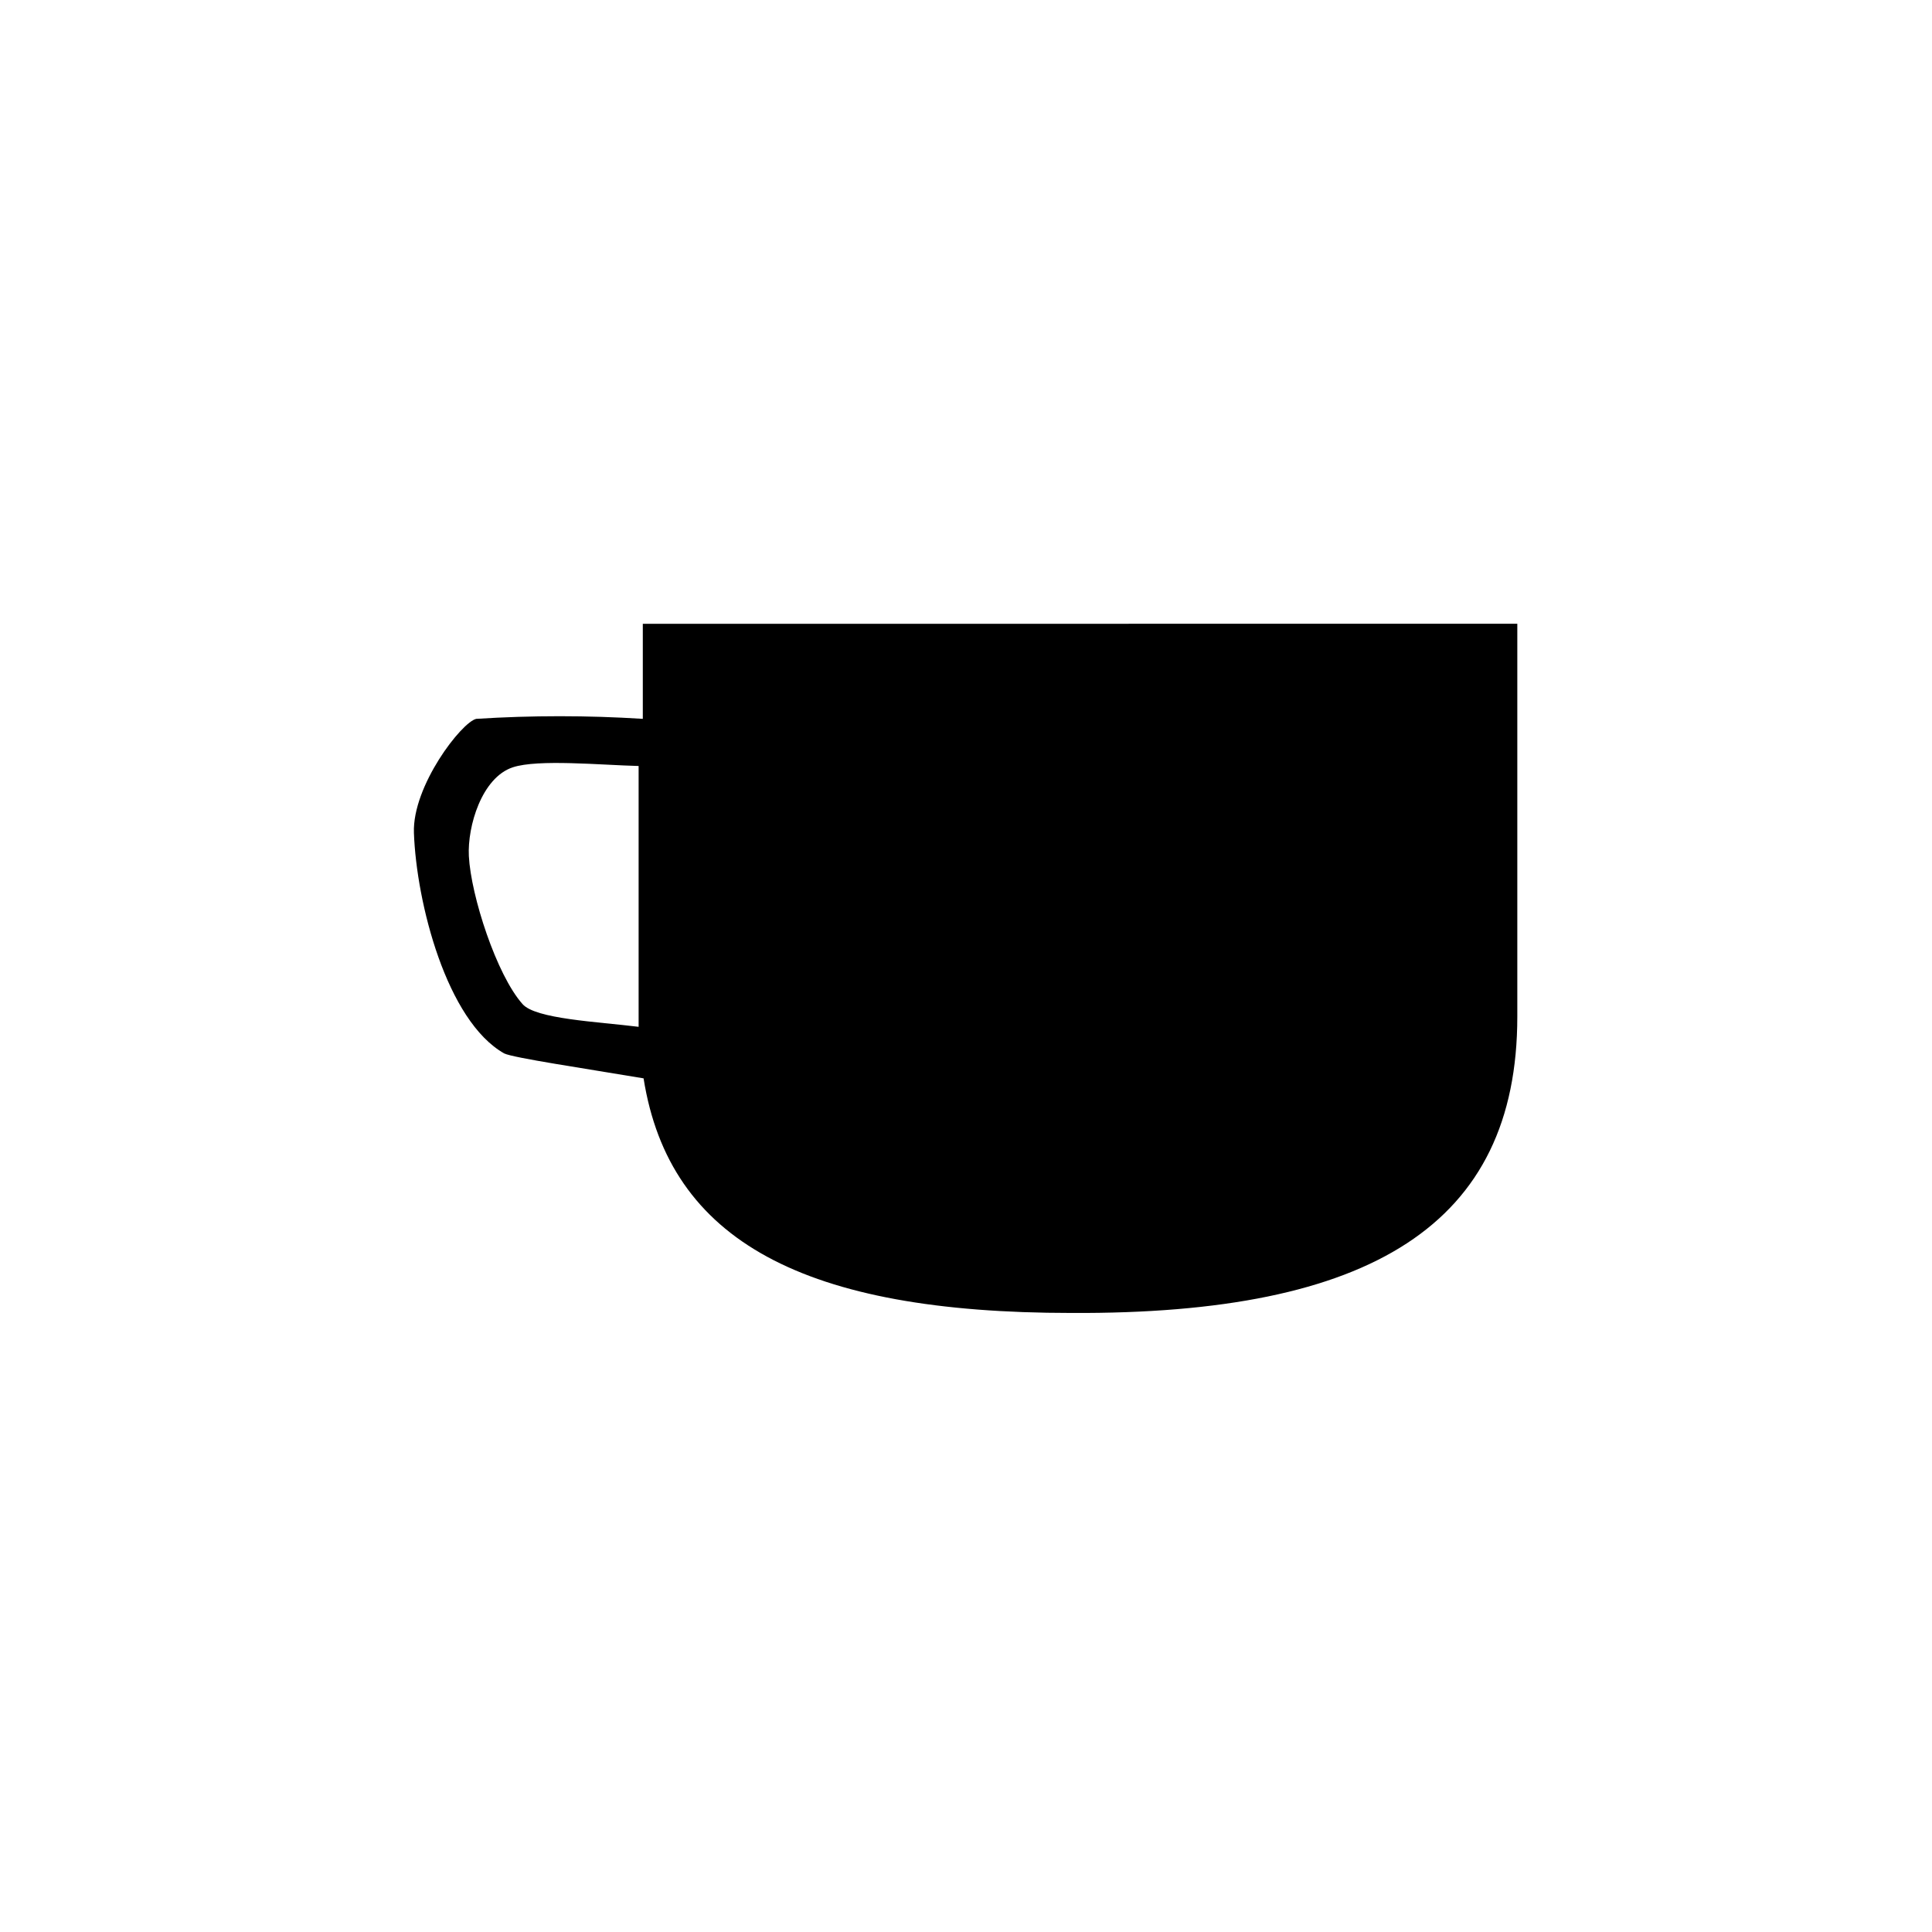 <?xml version="1.0" encoding="UTF-8"?>
<!-- The Best Svg Icon site in the world: iconSvg.co, Visit us! https://iconsvg.co -->
<svg fill="#000000" width="800px" height="800px" version="1.1" viewBox="144 144 512 512" xmlns="http://www.w3.org/2000/svg">
 <path d="m314.35 309.31v25.191c-14.699-0.93-29.438-0.93-44.133 0-3.879 0.855-16.977 17.785-16.523 30.23 0.656 18.488 8.664 49.828 23.93 58.441 2.367 1.16 21.363 3.981 36.93 6.602 6.852 43.176 42.672 62.172 113.41 62.172 79.398 0.398 118.14-23.383 118.14-78.551v-104.09zm-31.891 100.76c-6.852-7.707-13.652-28.617-14.207-39.195-0.402-7.91 3.426-20.809 11.637-23.527 6.699-2.215 23.277-0.605 33.352-0.352v69.121c-10.934-1.359-27.355-2.066-30.781-6.047z"/>
</svg>